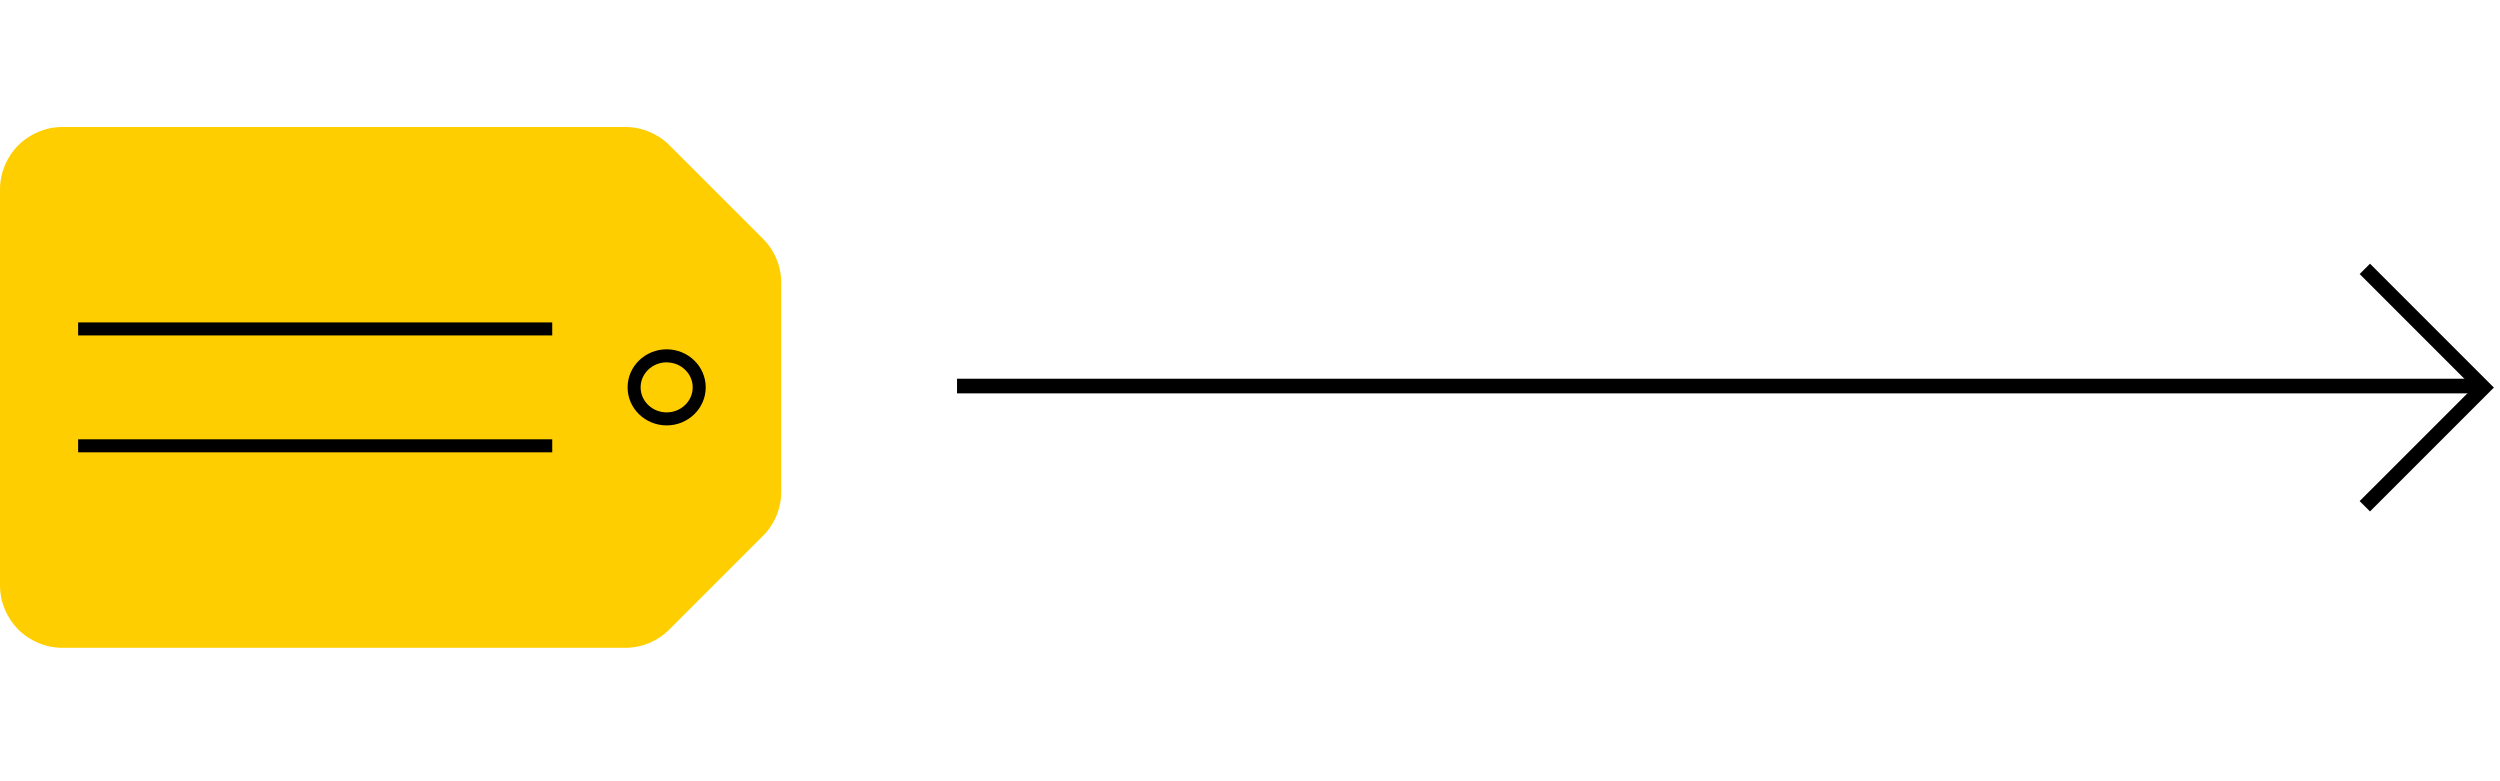 <?xml version="1.0" encoding="UTF-8"?>
<svg xmlns="http://www.w3.org/2000/svg" width="256" height="80" viewBox="0 0 256 80" fill="none">
  <g clip-path="url(#clip0_6848_6790)">
    <path d="M78.125 24.445L68.544 14.871C67.343 13.674 65.716 13.002 64.02 13.004H6.4C4.703 13.004 3.075 13.678 1.874 14.878C0.674 16.079 0 17.706 0 19.404V59.937C0 61.635 0.674 63.263 1.874 64.463C3.075 65.663 4.703 66.337 6.4 66.337H64.013C65.711 66.337 67.338 65.663 68.539 64.463L78.125 54.876C79.326 53.676 80 52.048 80 50.351V28.979C80.001 28.137 79.836 27.303 79.514 26.525C79.193 25.747 78.721 25.041 78.125 24.445Z" fill="#FFCE00"></path>
    <path d="M68.266 43.562C66.059 43.562 64.266 41.815 64.266 39.666C64.266 37.516 66.059 35.77 68.266 35.77C70.472 35.77 72.266 37.517 72.266 39.666C72.266 41.813 70.471 43.562 68.266 43.562ZM68.266 37.103C66.799 37.103 65.599 38.252 65.599 39.666C65.599 41.079 66.799 42.228 68.266 42.228C69.732 42.228 70.932 41.079 70.932 39.666C70.932 38.252 69.735 37.109 68.266 37.109V37.103Z" fill="black"></path>
    <path d="M56.549 33.016H8V34.349H56.549V33.016Z" fill="black"></path>
    <path d="M56.549 44.984H8V46.318H56.549V44.984Z" fill="black"></path>
  </g>
  <path fill-rule="evenodd" clip-rule="evenodd" d="M254 40.281L98 40.281L98 38.781L254 38.781L254 40.281Z" fill="black"></path>
  <path fill-rule="evenodd" clip-rule="evenodd" d="M253.253 39.687L241.627 28.061L242.688 27L255.374 39.687L242.688 52.373L241.627 51.312L253.253 39.687Z" fill="black"></path>
  <defs>
    <clipPath id="clip0_6848_6790">
      <rect width="80" height="53.333" fill="white" transform="translate(0 13)"></rect>
    </clipPath>
  </defs>
</svg>
